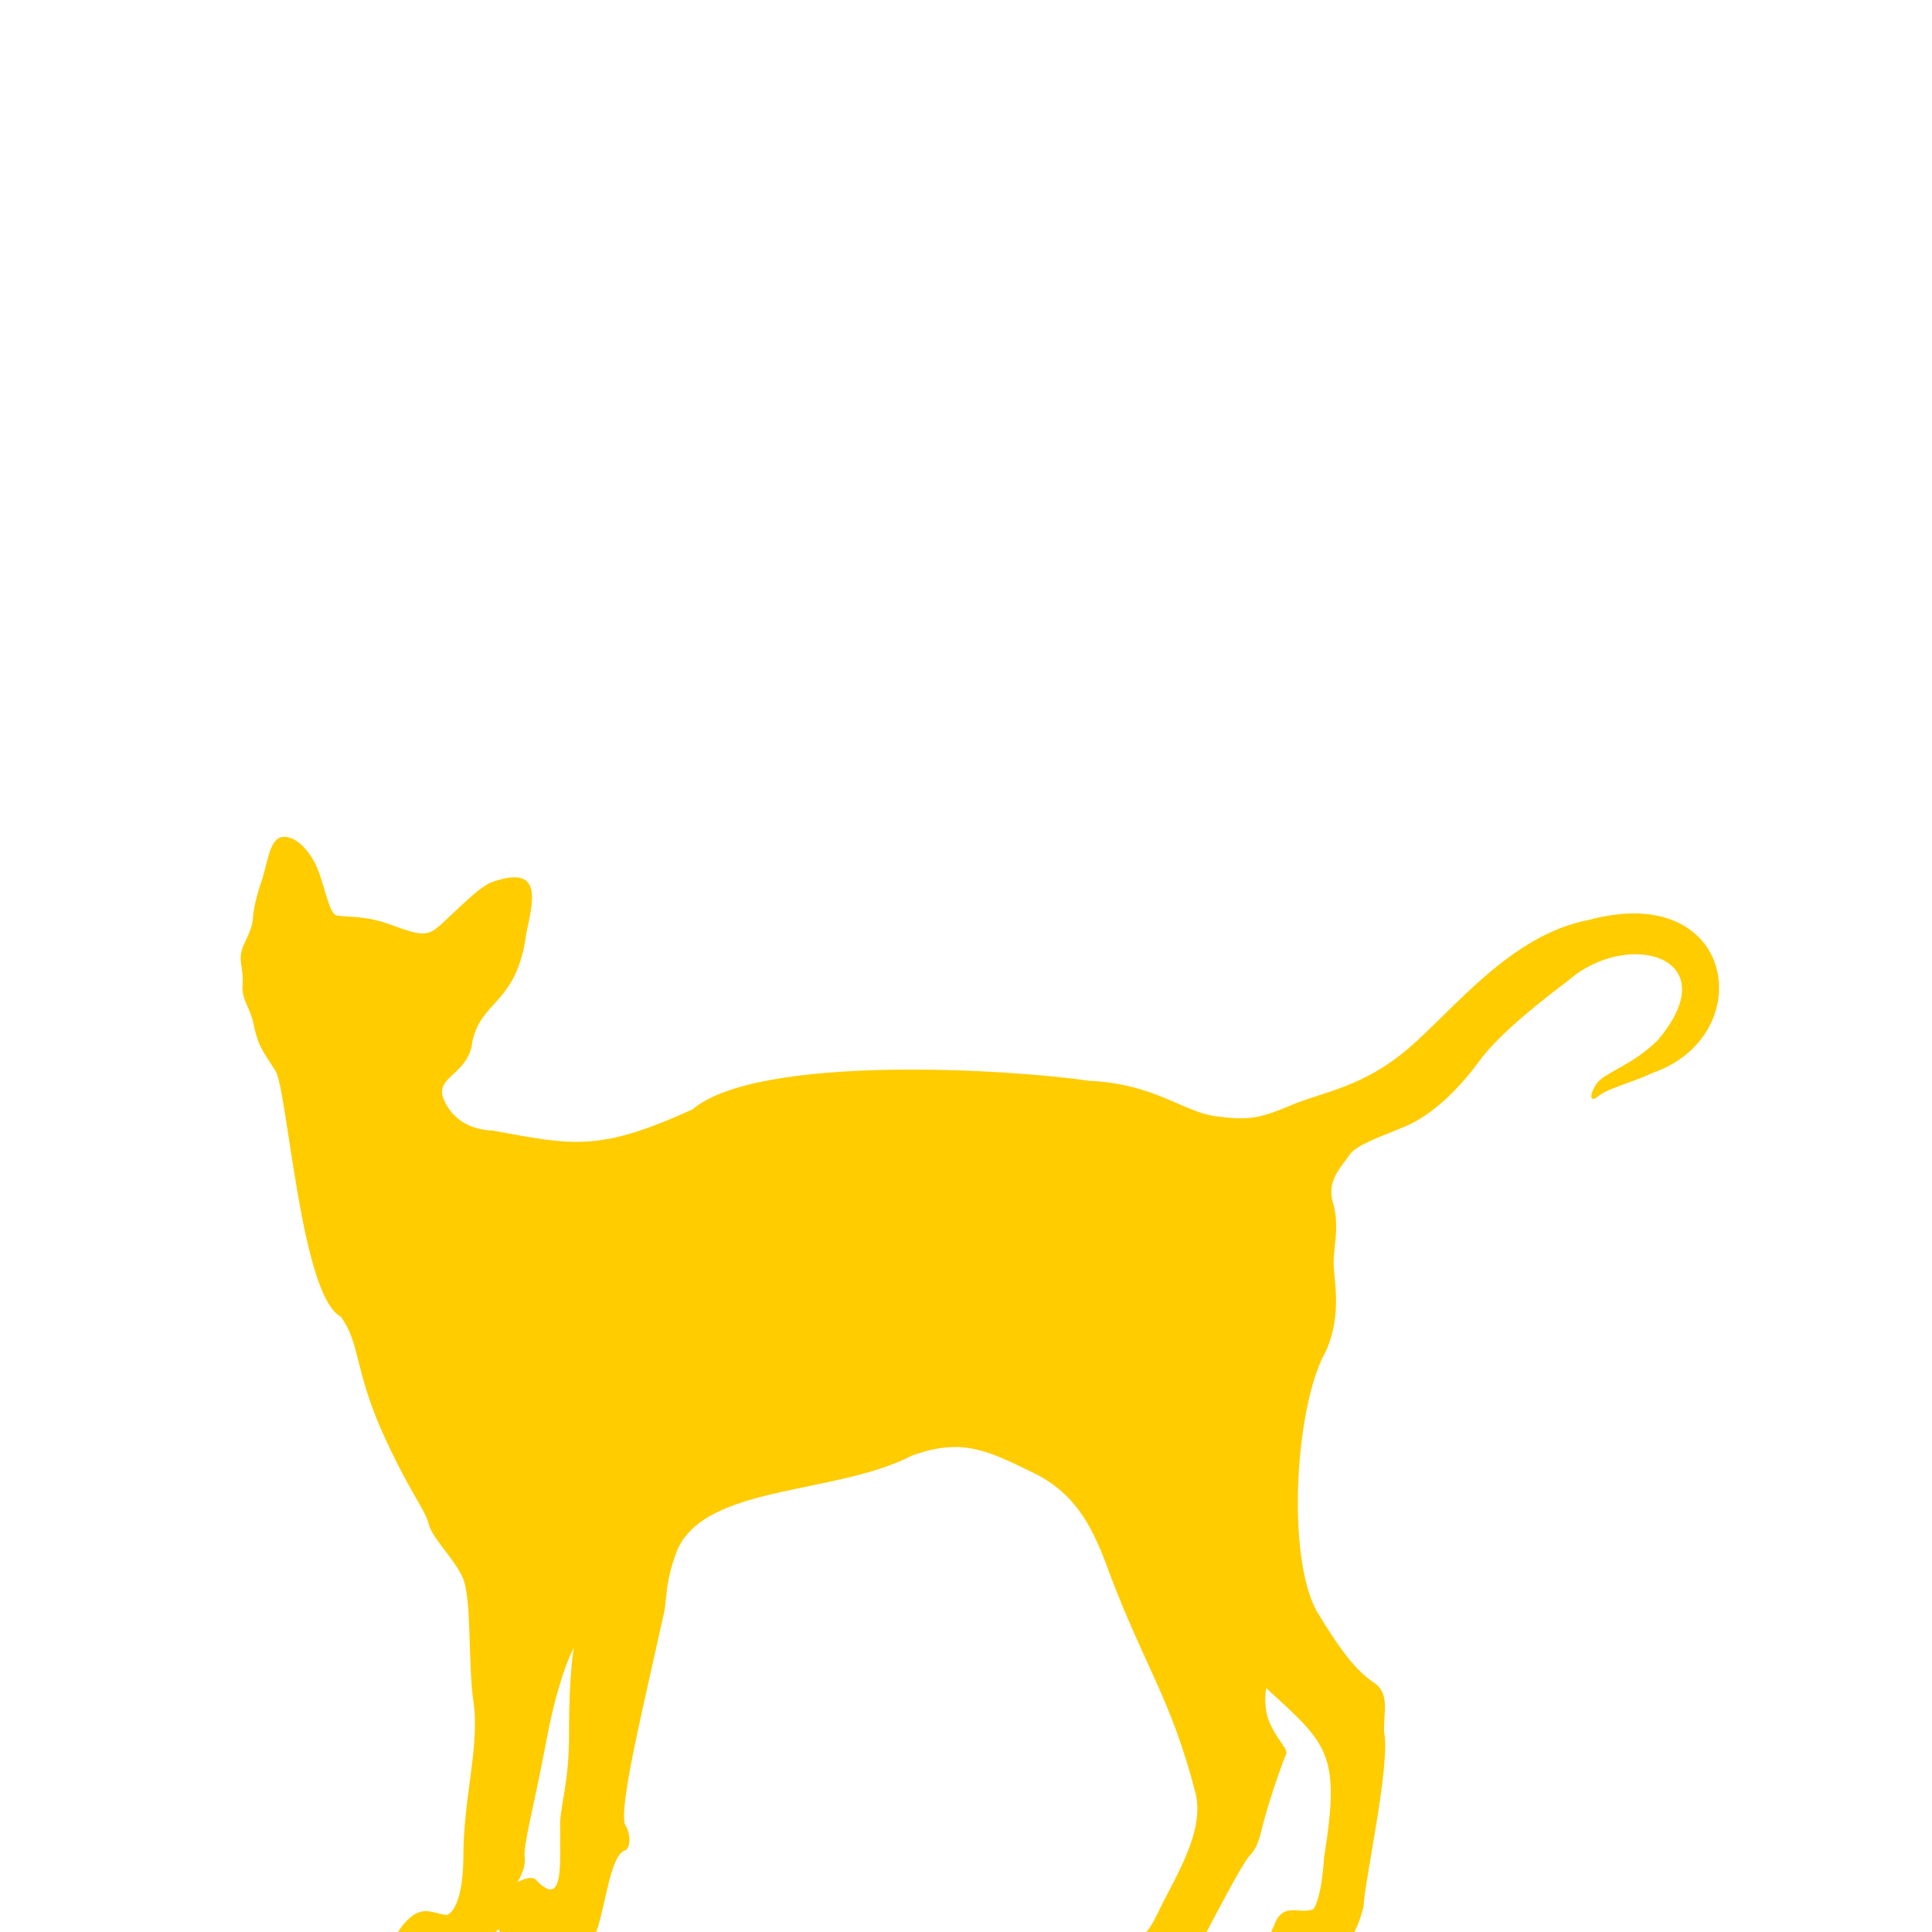 <?xml version="1.0" encoding="UTF-8"?> <svg xmlns="http://www.w3.org/2000/svg" xmlns:xlink="http://www.w3.org/1999/xlink" version="1.1" id="Layer_1" x="0px" y="0px" viewBox="0 0 283.5 283.5" style="enable-background:new 0 0 283.5 283.5;" xml:space="preserve"> <style type="text/css"> .st0{fill:#FFCC00;} </style> <g> <path class="st0" d="M73.3,283.4c0,0,0,0.1,0.1,0.1h14.1c1.4-4,2.1-11.5,4.3-12c0.8-0.5,0.7-2.5,0-3.6c-0.7-1.1,0.3-6.9,1.7-13.5 c1.4-6.5,3.2-14.4,3.8-17.1c0.7-2.7,0.1-4.7,2.1-9.9c4.3-9.6,23.2-8,34.4-13.8c7.4-2.7,11.2-0.7,17.8,2.5c6.6,3.2,9,8.6,11.3,15 c5.2,13.7,8.9,18.1,12.5,31.9c1.5,5.7-3,12.5-5.3,17.3c-0.8,1.7-1.4,2.7-2,3.3h8.9c2.2-4.2,5-9.5,6.2-11.1c1.3-1.4,1.4-1.9,2.4-5.8 c1.1-3.9,2.7-8.4,3.1-9.2c0.4-0.8-1-1.8-2.2-4.3c-1.3-2.5-0.7-5.5-0.7-5.5c8.9,8.2,11,9.4,8.5,24.8c-0.4,5.9-1.3,7.1-1.5,7.6 c-2,1-4.6-1.3-5.9,2.6c-0.2,0.3-0.3,0.6-0.4,0.9h12.2c0.7-1.4,1.2-2.9,1.4-3.9c0.1-3.6,4-20.9,3-25.6c-0.1-2.9,0.9-5.6-1.5-7.2 c-2.4-1.6-4.6-4.2-8.4-10.5c-4.5-8.3-3.1-30.4,1.4-38.2c2.4-5.5,1.1-10.3,1.1-12.9c0-2.6,0.9-5.5-0.1-8.8c-1-3.4,1.4-5.4,2.4-7 c1.1-1.6,4.7-2.7,8.4-4.3c3.7-1.6,7.5-5.2,10.6-9.4c3-4.2,9.8-9.4,13.1-11.9c8.8-7.7,23.6-3.5,13.1,8.8c-3.8,3.7-7.8,4.7-8.9,6.3 c-1.1,1.6-1.1,3,0.3,1.8c1.4-1.1,4.5-1.8,8-3.4c15.6-5.5,12.2-28.3-9.5-22.4c-11.5,2.2-19.8,13.2-26.5,18.9 c-6.7,5.7-12.5,6.3-17.2,8.3c-4.7,2-6.3,2.2-11,1.6c-4.7-0.6-9-4.8-18.6-5.2c-11.4-1.7-48.5-4-58.2,4.2 c-13.7,6.2-17.3,5.3-29.3,3.1c-3.3-0.1-5.9-1.7-7.1-4.4c-1.6-3.4,3-3.6,4-7.9c0.7-5.1,3.9-5.8,6.2-10.2c1.1-2.2,1.6-4.6,1.8-6.3 c1-4.8,2.6-10.3-4.9-7.7c-2.1,0.6-6.8,5.8-8.5,7c-1.7,1.2-3.6,0.3-7-0.9c-3.4-1.2-6.6-0.9-7.5-1.2c-0.9-0.3-1.6-3.8-2.5-6.3 c-0.9-2.5-3-5.3-5.2-5.2c-2.2,0.1-2.3,4.2-3.4,7c-2,6.5-0.1,4-2.5,9c-0.9,2.2,0.1,3.1-0.1,5.6c-0.2,2.5,1.1,3.1,1.7,6.3 c0.7,3.2,1.7,4.1,3.1,6.4c1.8,2.7,3.7,33,9.6,36.1c2.8,3.8,2,7.5,5.9,16.5c4,9,6.5,11.8,7,13.9c0.5,2.1,3.5,4.8,4.9,7.7 c1.5,2.9,0.8,12.4,1.7,18.6c0.9,6.2-1.5,14.1-1.5,22.3c0,8.2-2.4,8.8-2.4,8.8c-2.1-0.1-3.7-1.9-6.5,1.5c-0.3,0.4-0.6,0.8-0.8,1.2 h14.4C73,283.1,73.2,282.9,73.3,283.4z M77,272.6c-0.3-1.6,1.4-7.7,3.2-17.3c1.8-9.6,4-13.5,4-13.5s-0.7,3.8-0.7,12 c0.1,8.2-1.5,11.4-1.3,14.7c-0.1,4.4,0.7,11.8-3.5,7.4c-0.7-0.9-2.8,0.3-2.8,0.3S77.2,274.3,77,272.6z"></path> </g> </svg> 